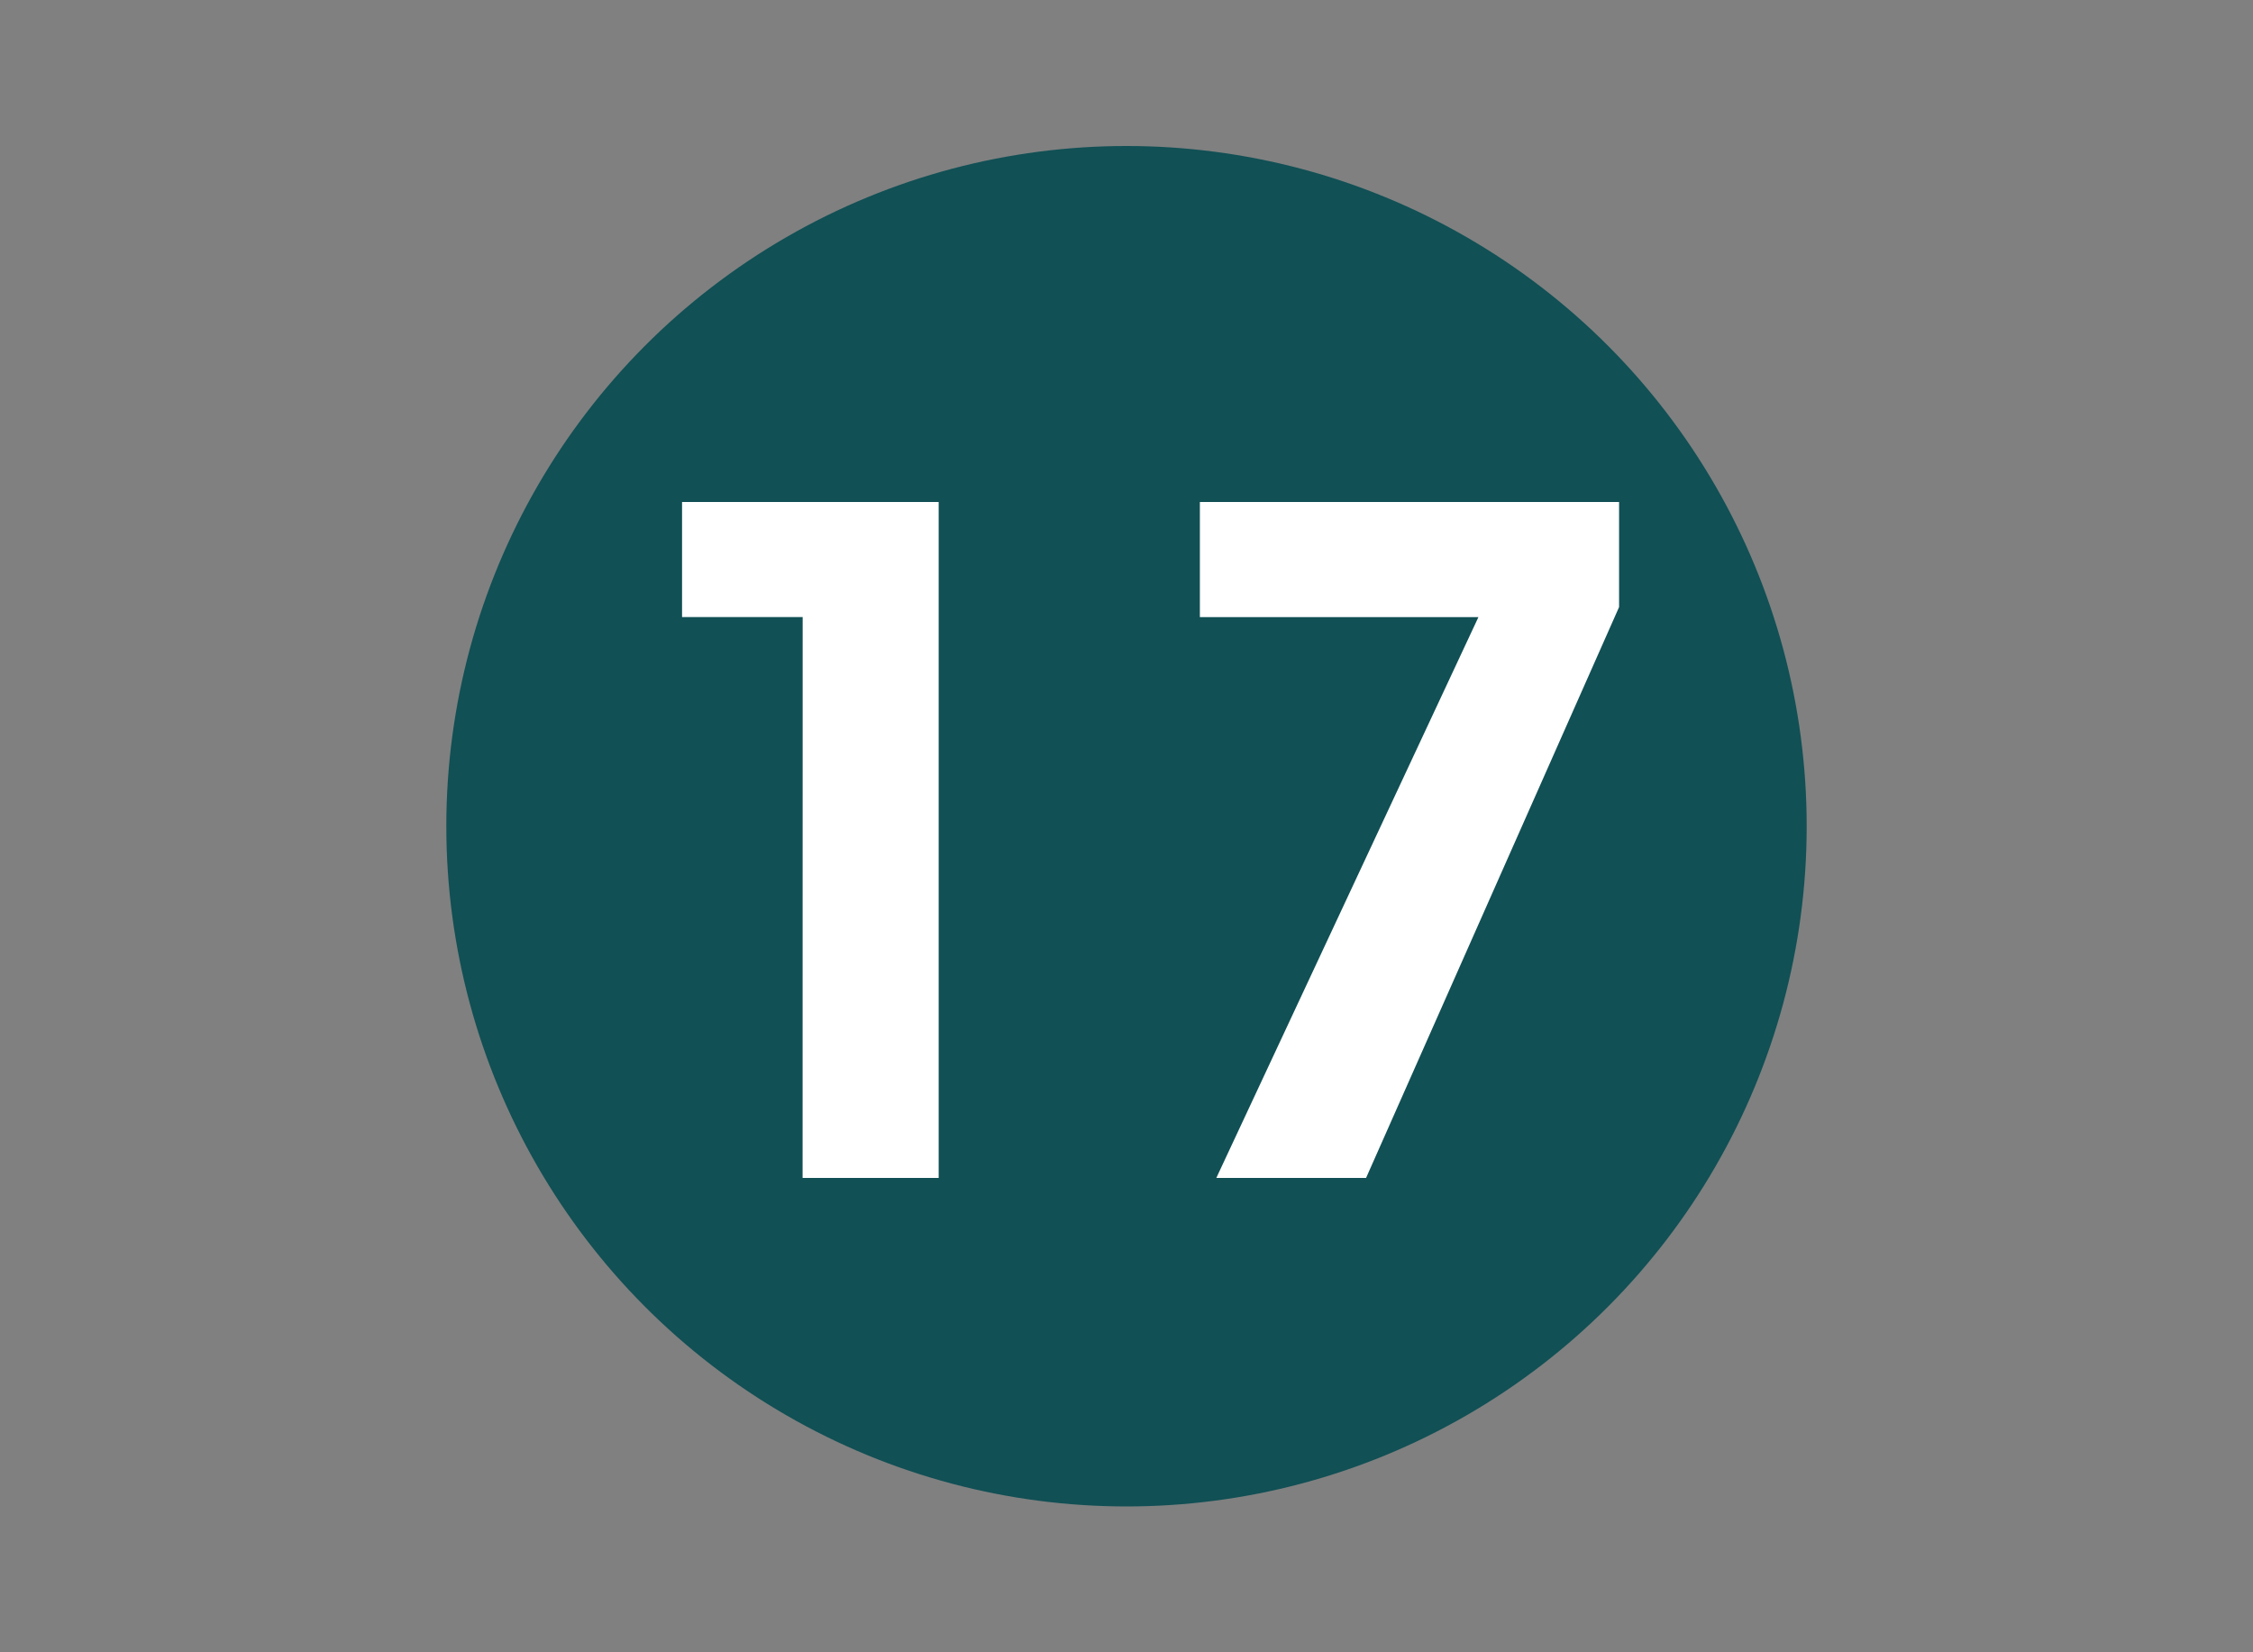 <?xml version="1.0" encoding="utf-8"?>
<!-- Generator: Adobe Illustrator 16.0.4, SVG Export Plug-In . SVG Version: 6.00 Build 0)  -->
<!DOCTYPE svg PUBLIC "-//W3C//DTD SVG 1.1//EN" "http://www.w3.org/Graphics/SVG/1.1/DTD/svg11.dtd">
<svg version="1.1" id="Calque_1" xmlns="http://www.w3.org/2000/svg" xmlns:xlink="http://www.w3.org/1999/xlink" x="0px" y="0px"
	 width="30px" height="22px" viewBox="0 0 30 22" enable-background="new 0 0 30 22" xml:space="preserve">
<rect x="0" y="0" width="30" height="22" fill="#808080" stroke="none"/>
<g id="_x31__-_copie_16">
	<g>
		<circle fill="#115055" cx="15" cy="11.001" r="9.057"/>
		<g>
			<path fill="#FFFFFF" d="M10.688,8.216H9.082V6.684h3.417v9h-1.812L10.688,8.216L10.688,8.216z"/>
			<path fill="#FFFFFF" d="M21.559,6.684v1.399l-3.369,7.601h-1.994l3.49-7.467h-3.709V6.684H21.559z"/>
		</g>
	</g>
</g>
</svg>
